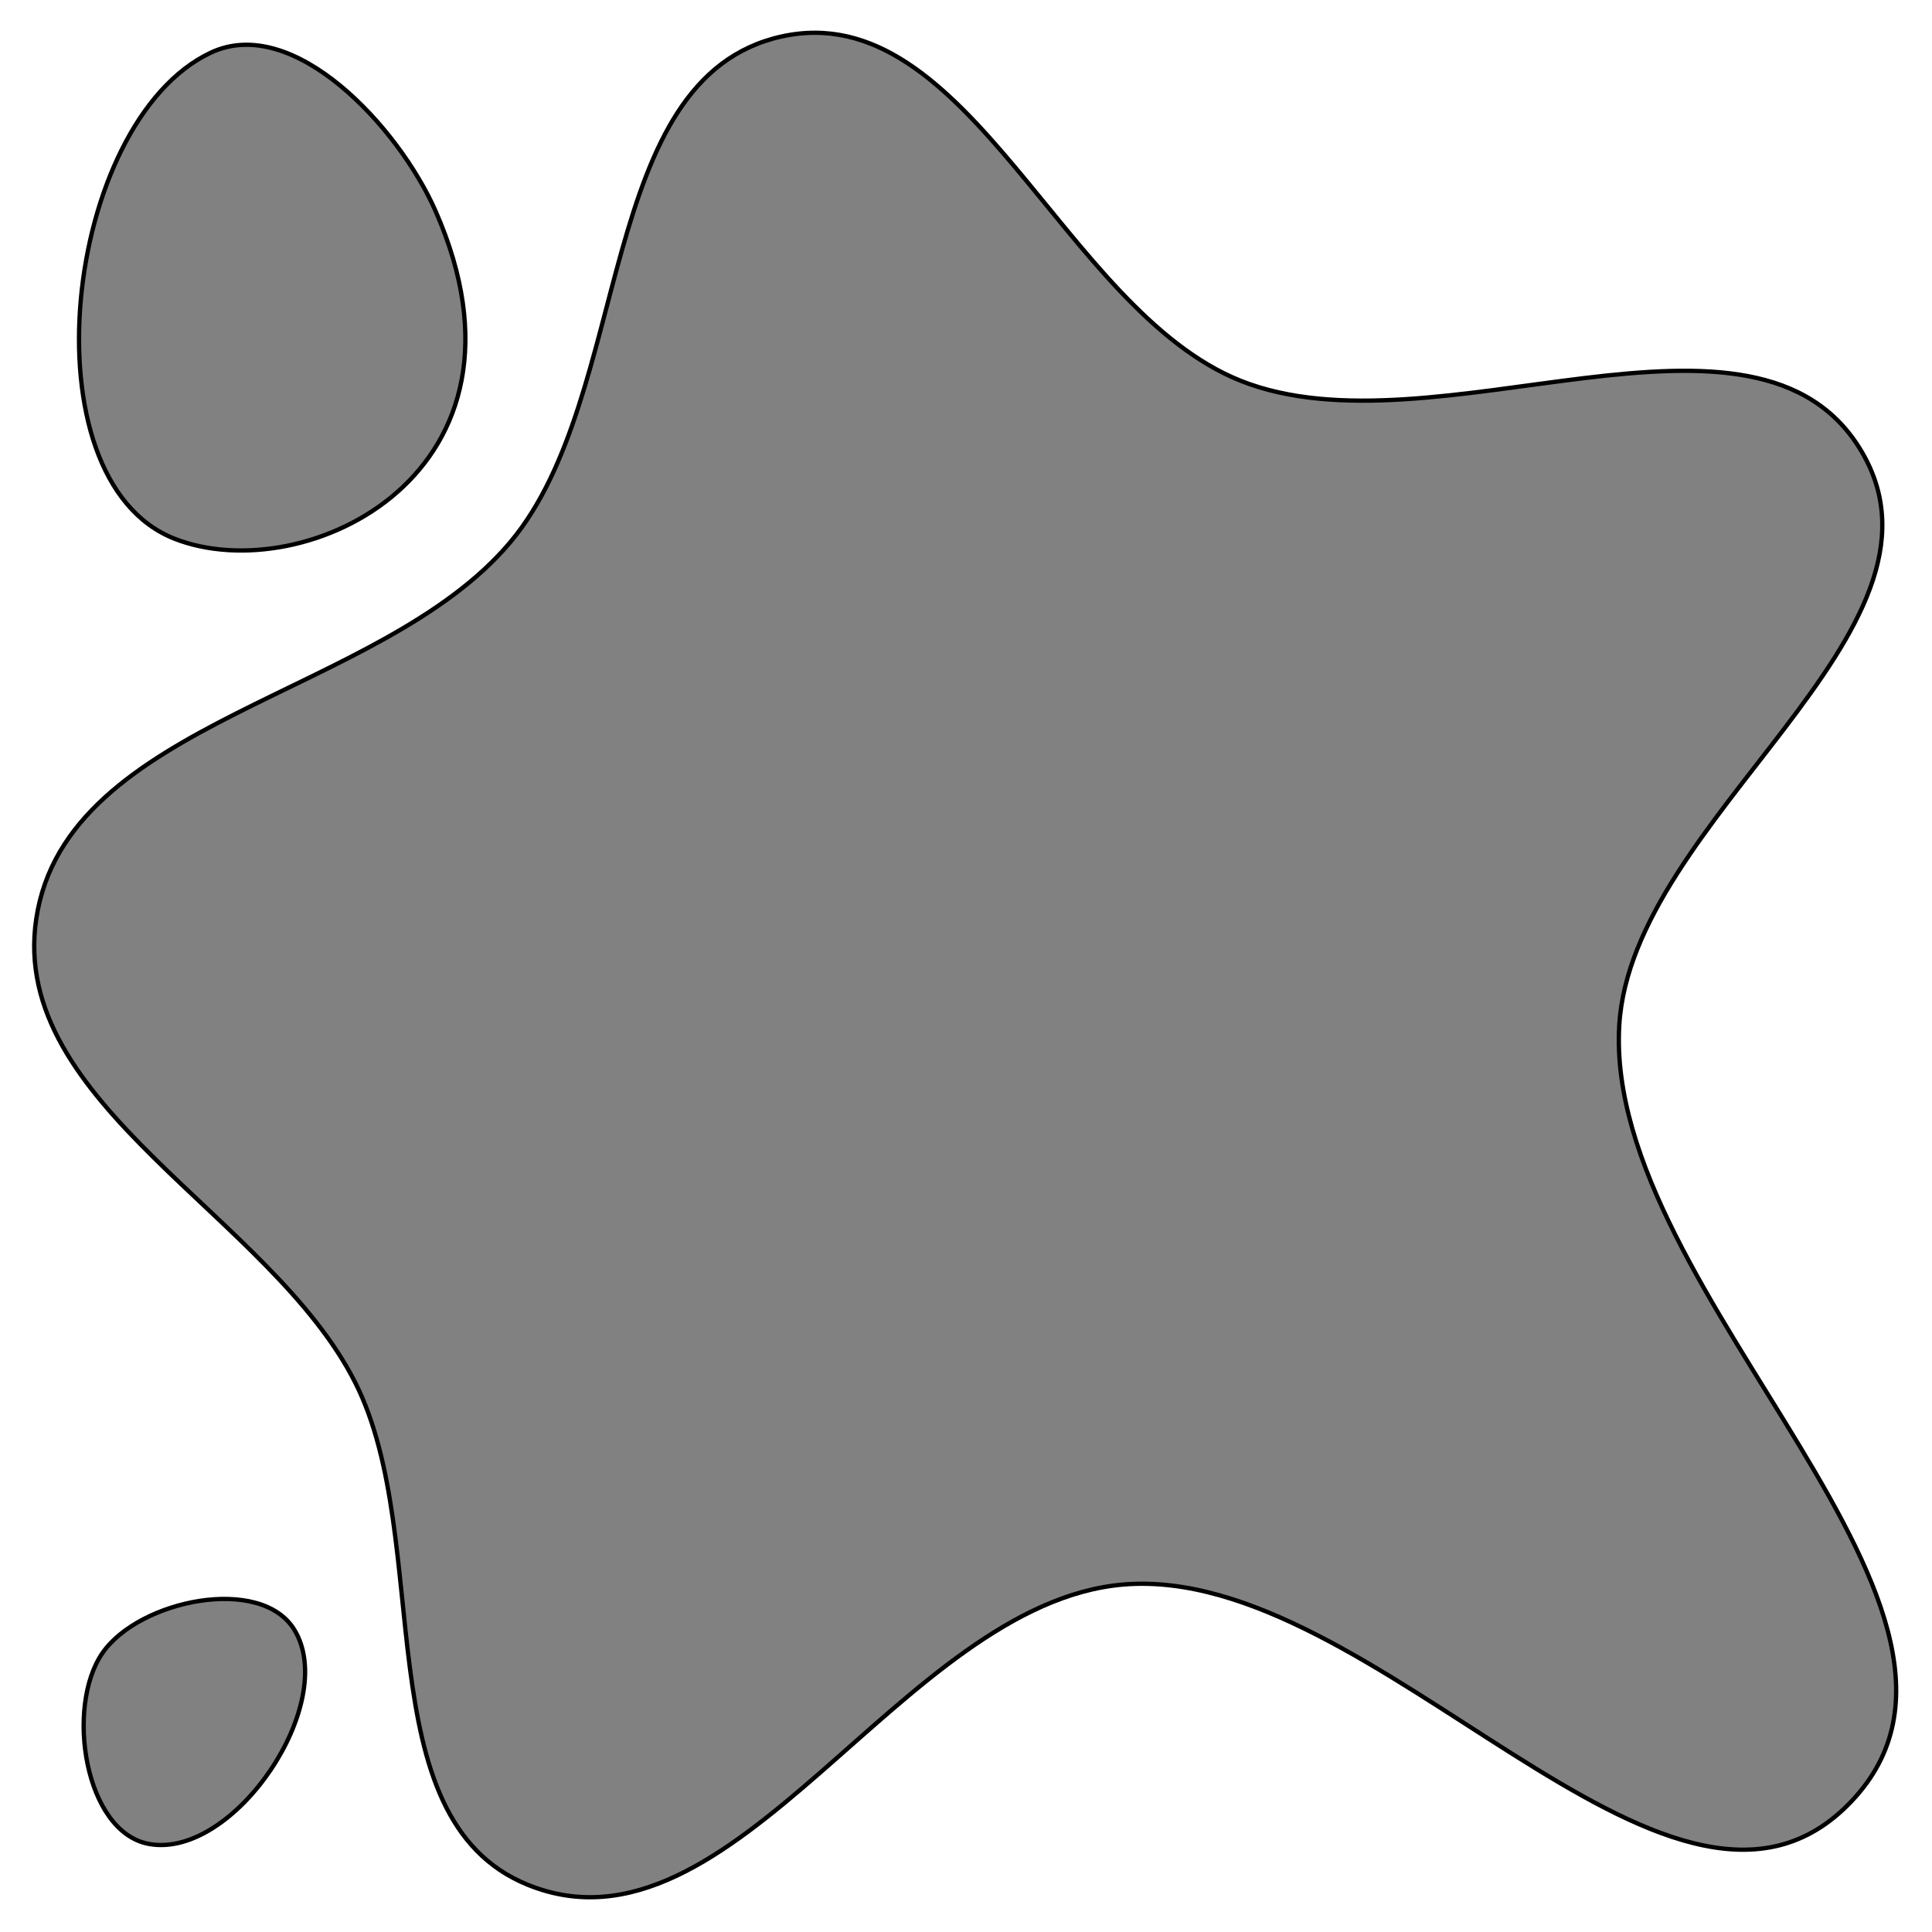 <?xml version="1.0" encoding="UTF-8" standalone="no"?>
<!-- Created with Inkscape (http://www.inkscape.org/) -->

<svg
   xmlns:dc="http://purl.org/dc/elements/1.1/"
   xmlns:cc="http://creativecommons.org/ns#"
   xmlns:rdf="http://www.w3.org/1999/02/22-rdf-syntax-ns#"
   xmlns:svg="http://www.w3.org/2000/svg"
   xmlns="http://www.w3.org/2000/svg"
   xmlns:sodipodi="http://sodipodi.sourceforge.net/DTD/sodipodi-0.dtd"
   xmlns:inkscape="http://www.inkscape.org/namespaces/inkscape"
   width="127mm"
   height="127mm"
   viewBox="0 0 450 450"
   id="svg2"
   version="1.1"
   inkscape:version="0.91 r13725"
   sodipodi:docname="serum.svg">
  <defs
     id="defs4" />
  <sodipodi:namedview
     id="base"
     pagecolor="#ffffff"
     bordercolor="#666666"
     borderopacity="1.0"
     inkscape:pageopacity="0.0"
     inkscape:pageshadow="2"
     inkscape:zoom="1.1925602"
     inkscape:cx="216.6391"
     inkscape:cy="238.79161"
     inkscape:document-units="px"
     inkscape:current-layer="layer1"
     showgrid="false"
     inkscape:window-width="1178"
     inkscape:window-height="999"
     inkscape:window-x="102"
     inkscape:window-y="0"
     inkscape:window-maximized="1"
     fit-margin-top="0"
     fit-margin-left="0"
     fit-margin-right="0"
     fit-margin-bottom="0" />
  <g
     inkscape:label="Layer 1"
     inkscape:groupmode="layer"
     id="layer1"
     transform="translate(-117.121,-302.362)">
    <g
       id="g4327">
      <path
         sodipodi:nodetypes="aaaaaaaaaaa"
         inkscape:connector-curvature="0"
         id="path4261"
         d="m 547.288,723.014 c -41.822,41.27 -110.008,-56.569 -168.551,-51.582 -51.592,4.395 -90.748,89.447 -138.707,69.927 -38.169,-15.536 -21.608,-80.125 -40.149,-116.928 -19.665,-39.034 -80.772,-64.799 -74.319,-108.027 6.95,-46.556 80.364,-51.756 110.528,-87.893 28.514,-34.16 19.626,-108.042 63.073,-117.65 43.51,-9.622 65.558,63.707 106.955,80.199 45.118,17.974 120.294,-25.271 144.739,16.695 24.318,41.746 -53.746,85.209 -56.58,133.439 -3.702,63.021 97.944,137.479 53.009,181.821 z"
         inkscape:transform-center-y="-8.6533515"
         inkscape:transform-center-x="19.149621"
         style="opacity:1;fill:#000000;fill-opacity:0.494;stroke:#000000;stroke-width:1;stroke-linecap:round;stroke-miterlimit:4;stroke-dasharray:none;stroke-opacity:1" />
      <path
         sodipodi:nodetypes="ssas"
         inkscape:connector-curvature="0"
         id="path4266"
         d="m 218.584,351.544 c 26.772,60.999 -30.487,88.201 -60.794,76.306 -35.222,-13.824 -25.82,-97.026 8.385,-113.202 19.314,-9.133 43.822,17.332 52.408,36.895 z"
         style="opacity:1;fill:#000000;fill-opacity:0.494;stroke:#000000;stroke-width:1;stroke-linecap:round;stroke-miterlimit:4;stroke-dasharray:none;stroke-opacity:1" />
      <path
         sodipodi:nodetypes="aaaa"
         inkscape:connector-curvature="0"
         id="path4266-5"
         d="m 185.687,681.975 c 10.459,17.155 -14.058,53.449 -33.832,49.886 -15.024,-2.707 -19.551,-31.941 -10.86,-44.491 8.542,-12.337 36.881,-18.207 44.692,-5.395 z"
         style="opacity:1;fill:#000000;fill-opacity:0.494;stroke:#000000;stroke-width:1;stroke-linecap:round;stroke-miterlimit:4;stroke-dasharray:none;stroke-opacity:1" />
    </g>
    <circle
       style="display:none;opacity:1;fill:#ffffff;fill-opacity:1;stroke:#000000;stroke-width:4.5;stroke-linecap:round;stroke-miterlimit:4;stroke-dasharray:none;stroke-opacity:1"
       id="path4284"
       cx="342.121"
       cy="527.362"
       r="87.627" />
  </g>
  <path
     style="display:none;fill:#000000;fill-opacity:1;fill-rule:evenodd;stroke:#000000;stroke-width:1px;stroke-linecap:butt;stroke-linejoin:miter;stroke-opacity:1"
     d="m 185.316,171.607 76.306,0.839 -36.057,46.119 28.51,22.64 -44.442,51.15 19.286,-47.796 -32.703,-22.64 15.932,-25.994 z"
     id="path4287"
     inkscape:connector-curvature="0"
     sodipodi:nodetypes="ccccccccc" />
  <path
     style="display:none;fill:#000000;fill-opacity:1;fill-rule:evenodd;stroke:#000000;stroke-width:1px;stroke-linecap:butt;stroke-linejoin:miter;stroke-opacity:1"
     d="m 223.291,287.28 c -36.655,-27.459 -79.983,-61.903 -58.697,-94.754 12.046,-18.591 45.308,-22.118 62.051,11.739 14.065,-33.9 47.786,-26.822 57.859,-11.739 23.329,34.934 -20.231,66.64 -61.213,94.754 z"
     id="path4304"
     inkscape:connector-curvature="0"
     sodipodi:nodetypes="cscsc" />
  <g
     id="g4323"
     transform="translate(-3.047,-6.65)"
     style="display:none">
    <path
       sodipodi:nodetypes="ccccc"
       inkscape:connector-curvature="0"
       id="path4306"
       d="m 178.188,191.732 53.247,39.411 -53.247,44.442 19.706,-44.442 z"
       style="fill:#000000;fill-opacity:1;fill-rule:evenodd;stroke:#000000;stroke-width:1px;stroke-linecap:butt;stroke-linejoin:miter;stroke-opacity:1" />
    <path
       sodipodi:nodetypes="ccccc"
       inkscape:connector-curvature="0"
       id="path4306-0"
       d="m 232.307,191.732 53.247,39.411 -53.247,44.442 19.706,-44.442 z"
       style="fill:#000000;fill-opacity:1;fill-rule:evenodd;stroke:#000000;stroke-width:1px;stroke-linecap:butt;stroke-linejoin:miter;stroke-opacity:1" />
  </g>
</svg>
